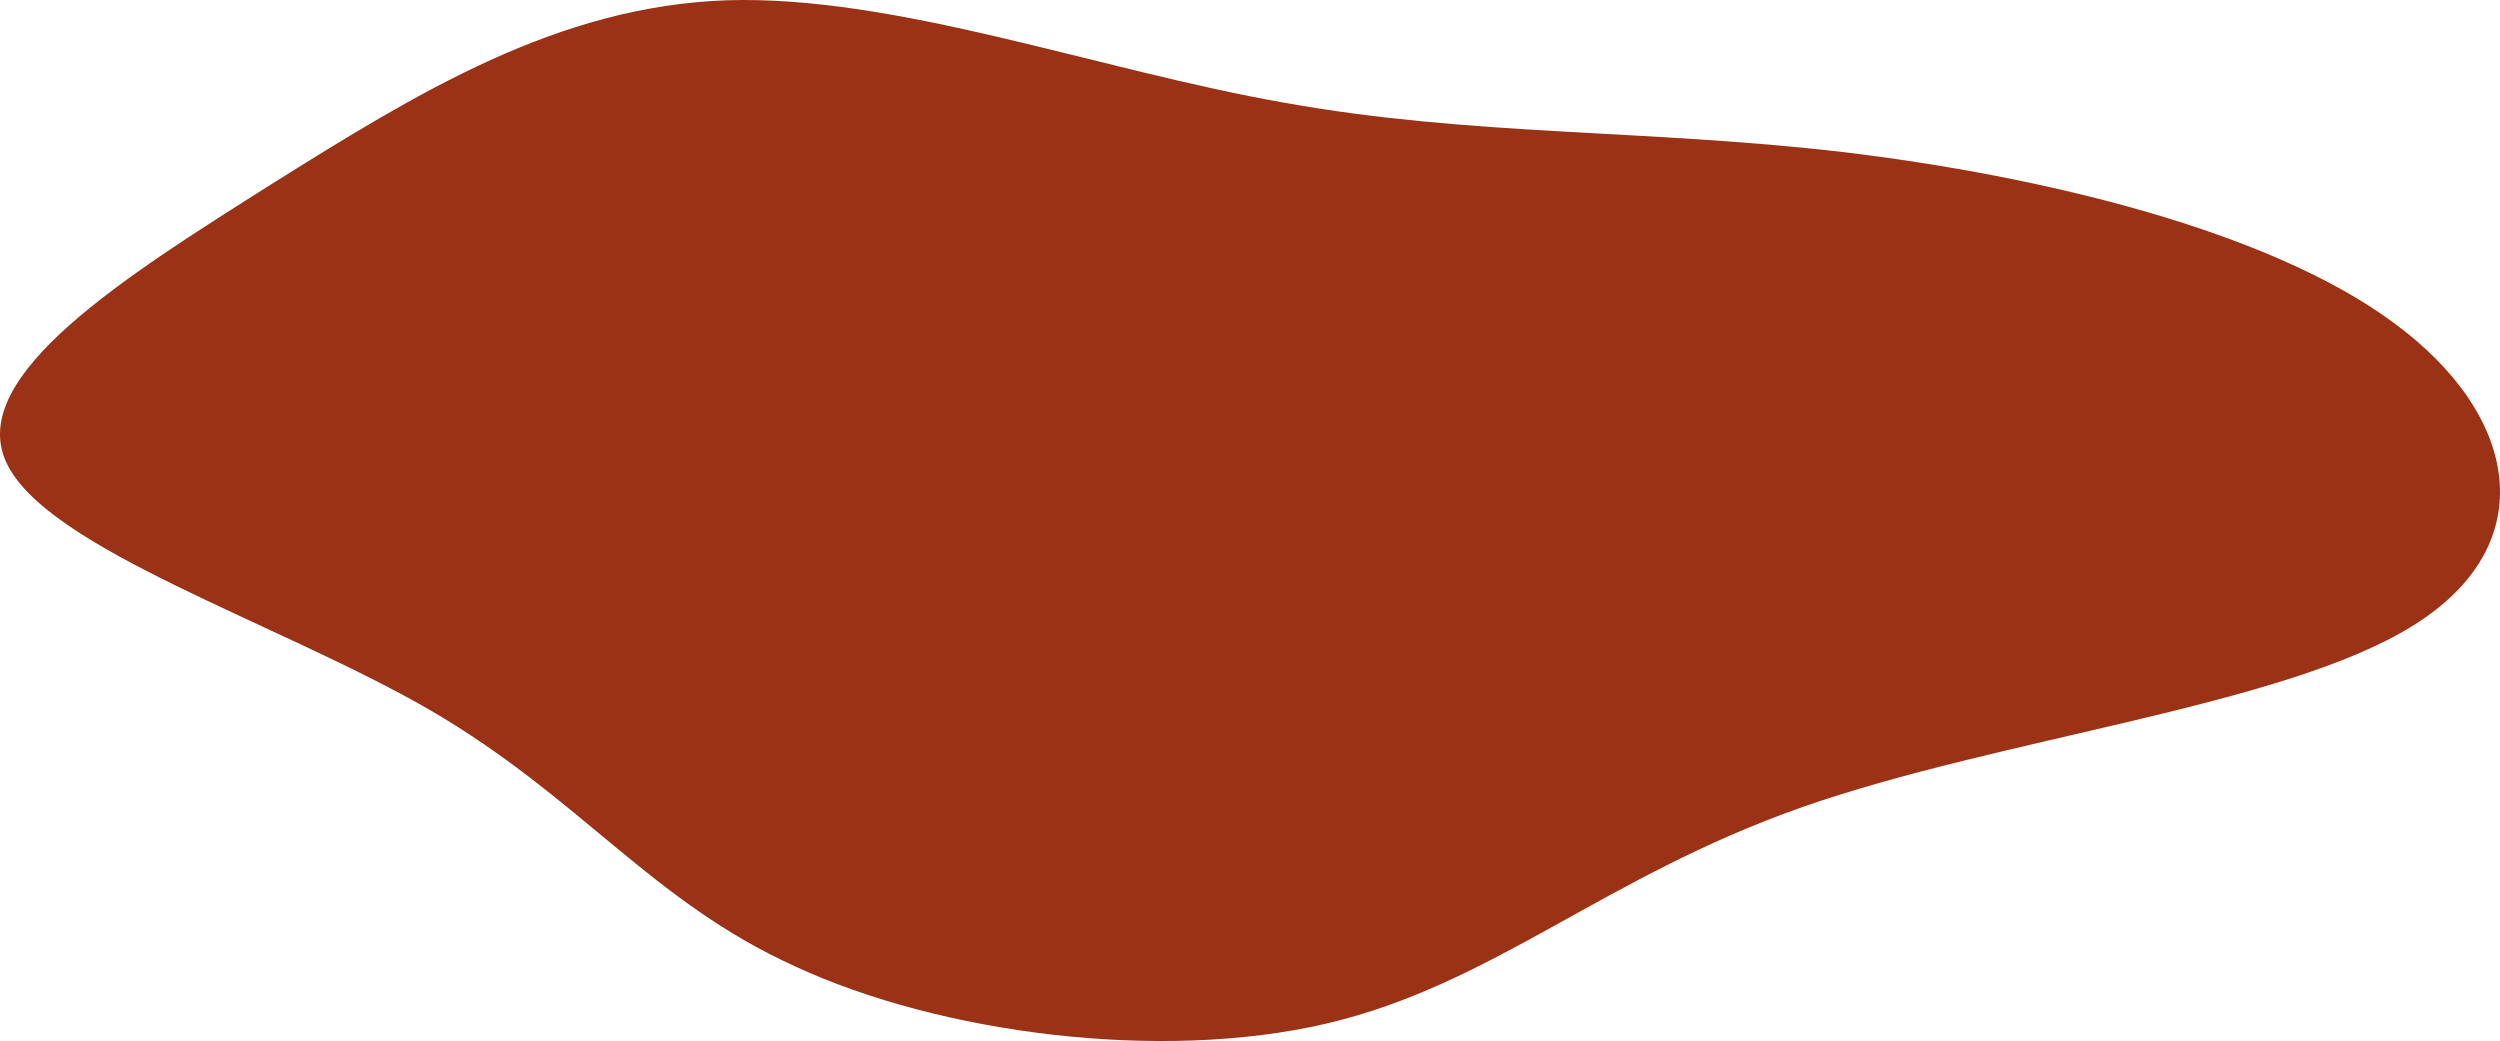 <?xml version="1.0" encoding="UTF-8"?> <svg xmlns="http://www.w3.org/2000/svg" width="1316" height="548" viewBox="0 0 1316 548" fill="none"><path d="M142.808 97.004C220.122 48.571 293.492 3.288 382.64 0.138C471.788 -2.619 577.504 36.758 676.119 54.083C774.734 71.803 865.46 67.865 970.387 80.072C1075.31 92.672 1194.44 121.417 1259.92 169.85C1326.19 218.283 1338.81 286.797 1270.18 329.324C1202.33 371.85 1052.43 388.388 948.297 425.009C844.159 461.629 785.779 518.33 698.209 538.806C610.638 559.282 494.667 543.925 418.931 508.88C342.405 474.229 306.115 420.283 226.434 373.819C146.753 327.749 23.681 288.766 3.169 243.09C-17.343 197.807 65.494 145.83 142.808 97.004Z" fill="#9B3115"></path></svg> 